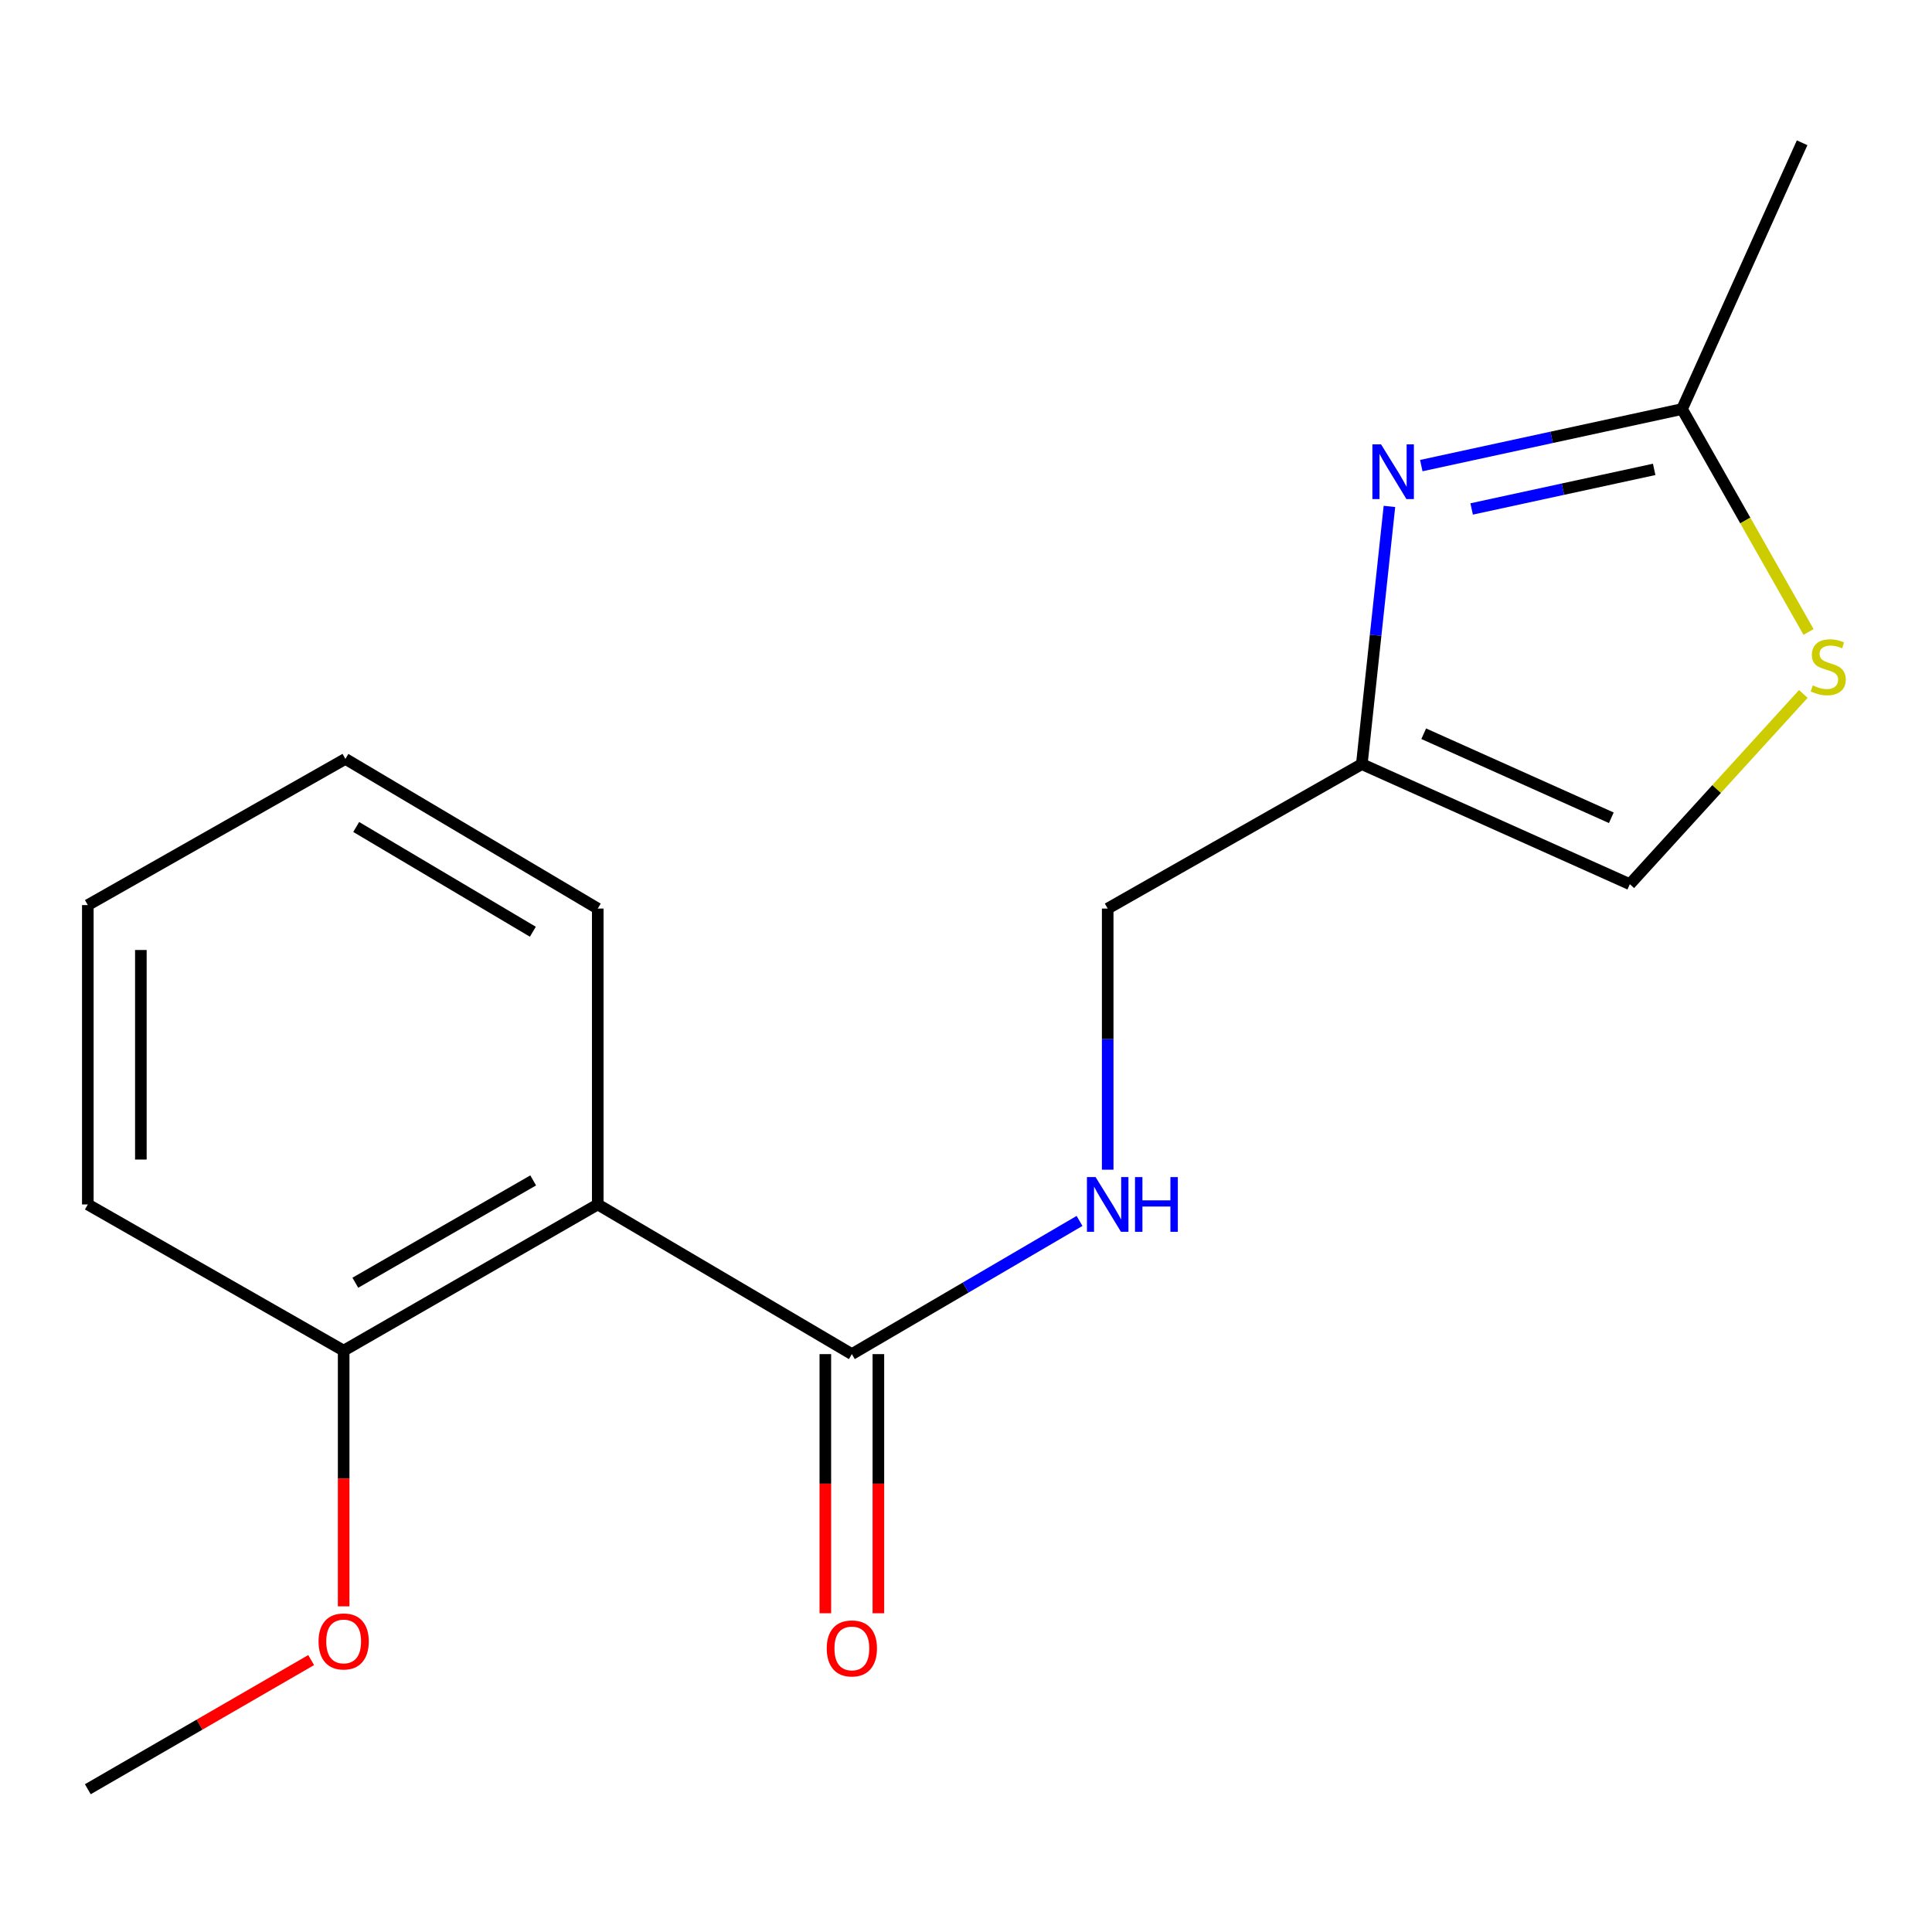 <?xml version='1.0' encoding='iso-8859-1'?>
<svg version='1.1' baseProfile='full'
              xmlns='http://www.w3.org/2000/svg'
                      xmlns:rdkit='http://www.rdkit.org/xml'
                      xmlns:xlink='http://www.w3.org/1999/xlink'
                  xml:space='preserve'
width='1000px' height='1000px' viewBox='0 0 1000 1000'>
<!-- END OF HEADER -->
<rect style='opacity:1.0;fill:#FFFFFF;stroke:none' width='1000' height='1000' x='0' y='0'> </rect>
<path class='bond-0' d='M 719.165,262.122 L 712.021,328.814' style='fill:none;fill-rule:evenodd;stroke:#0000FF;stroke-width:6px;stroke-linecap:butt;stroke-linejoin:miter;stroke-opacity:1' />
<path class='bond-0' d='M 712.021,328.814 L 704.877,395.506' style='fill:none;fill-rule:evenodd;stroke:#000000;stroke-width:6px;stroke-linecap:butt;stroke-linejoin:miter;stroke-opacity:1' />
<path class='bond-1' d='M 735.655,240.998 L 803.14,226.364' style='fill:none;fill-rule:evenodd;stroke:#0000FF;stroke-width:6px;stroke-linecap:butt;stroke-linejoin:miter;stroke-opacity:1' />
<path class='bond-1' d='M 803.14,226.364 L 870.624,211.73' style='fill:none;fill-rule:evenodd;stroke:#000000;stroke-width:6px;stroke-linecap:butt;stroke-linejoin:miter;stroke-opacity:1' />
<path class='bond-1' d='M 761.719,263.438 L 808.958,253.194' style='fill:none;fill-rule:evenodd;stroke:#0000FF;stroke-width:6px;stroke-linecap:butt;stroke-linejoin:miter;stroke-opacity:1' />
<path class='bond-1' d='M 808.958,253.194 L 856.197,242.951' style='fill:none;fill-rule:evenodd;stroke:#000000;stroke-width:6px;stroke-linecap:butt;stroke-linejoin:miter;stroke-opacity:1' />
<path class='bond-2' d='M 309.397,623.422 L 440.919,700.889' style='fill:none;fill-rule:evenodd;stroke:#000000;stroke-width:6px;stroke-linecap:butt;stroke-linejoin:miter;stroke-opacity:1' />
<path class='bond-3' d='M 309.397,623.422 L 177.876,699.09' style='fill:none;fill-rule:evenodd;stroke:#000000;stroke-width:6px;stroke-linecap:butt;stroke-linejoin:miter;stroke-opacity:1' />
<path class='bond-3' d='M 275.978,610.975 L 183.913,663.942' style='fill:none;fill-rule:evenodd;stroke:#000000;stroke-width:6px;stroke-linecap:butt;stroke-linejoin:miter;stroke-opacity:1' />
<path class='bond-4' d='M 309.397,623.422 L 309.397,470.273' style='fill:none;fill-rule:evenodd;stroke:#000000;stroke-width:6px;stroke-linecap:butt;stroke-linejoin:miter;stroke-opacity:1' />
<path class='bond-5' d='M 440.919,700.889 L 499.842,666.419' style='fill:none;fill-rule:evenodd;stroke:#000000;stroke-width:6px;stroke-linecap:butt;stroke-linejoin:miter;stroke-opacity:1' />
<path class='bond-5' d='M 499.842,666.419 L 558.765,631.949' style='fill:none;fill-rule:evenodd;stroke:#0000FF;stroke-width:6px;stroke-linecap:butt;stroke-linejoin:miter;stroke-opacity:1' />
<path class='bond-6' d='M 427.192,700.889 L 427.192,767.951' style='fill:none;fill-rule:evenodd;stroke:#000000;stroke-width:6px;stroke-linecap:butt;stroke-linejoin:miter;stroke-opacity:1' />
<path class='bond-6' d='M 427.192,767.951 L 427.192,835.012' style='fill:none;fill-rule:evenodd;stroke:#FF0000;stroke-width:6px;stroke-linecap:butt;stroke-linejoin:miter;stroke-opacity:1' />
<path class='bond-6' d='M 454.646,700.889 L 454.646,767.951' style='fill:none;fill-rule:evenodd;stroke:#000000;stroke-width:6px;stroke-linecap:butt;stroke-linejoin:miter;stroke-opacity:1' />
<path class='bond-6' d='M 454.646,767.951 L 454.646,835.012' style='fill:none;fill-rule:evenodd;stroke:#FF0000;stroke-width:6px;stroke-linecap:butt;stroke-linejoin:miter;stroke-opacity:1' />
<path class='bond-7' d='M 704.877,395.506 L 843.597,457.659' style='fill:none;fill-rule:evenodd;stroke:#000000;stroke-width:6px;stroke-linecap:butt;stroke-linejoin:miter;stroke-opacity:1' />
<path class='bond-7' d='M 736.91,379.774 L 834.015,423.282' style='fill:none;fill-rule:evenodd;stroke:#000000;stroke-width:6px;stroke-linecap:butt;stroke-linejoin:miter;stroke-opacity:1' />
<path class='bond-8' d='M 704.877,395.506 L 573.34,470.273' style='fill:none;fill-rule:evenodd;stroke:#000000;stroke-width:6px;stroke-linecap:butt;stroke-linejoin:miter;stroke-opacity:1' />
<path class='bond-9' d='M 870.624,211.73 L 903.364,269.414' style='fill:none;fill-rule:evenodd;stroke:#000000;stroke-width:6px;stroke-linecap:butt;stroke-linejoin:miter;stroke-opacity:1' />
<path class='bond-9' d='M 903.364,269.414 L 936.103,327.098' style='fill:none;fill-rule:evenodd;stroke:#CCCC00;stroke-width:6px;stroke-linecap:butt;stroke-linejoin:miter;stroke-opacity:1' />
<path class='bond-10' d='M 870.624,211.73 L 932.778,73.894' style='fill:none;fill-rule:evenodd;stroke:#000000;stroke-width:6px;stroke-linecap:butt;stroke-linejoin:miter;stroke-opacity:1' />
<path class='bond-11' d='M 933.401,359.185 L 888.499,408.422' style='fill:none;fill-rule:evenodd;stroke:#CCCC00;stroke-width:6px;stroke-linecap:butt;stroke-linejoin:miter;stroke-opacity:1' />
<path class='bond-11' d='M 888.499,408.422 L 843.597,457.659' style='fill:none;fill-rule:evenodd;stroke:#000000;stroke-width:6px;stroke-linecap:butt;stroke-linejoin:miter;stroke-opacity:1' />
<path class='bond-12' d='M 573.34,605.434 L 573.34,537.853' style='fill:none;fill-rule:evenodd;stroke:#0000FF;stroke-width:6px;stroke-linecap:butt;stroke-linejoin:miter;stroke-opacity:1' />
<path class='bond-12' d='M 573.34,537.853 L 573.34,470.273' style='fill:none;fill-rule:evenodd;stroke:#000000;stroke-width:6px;stroke-linecap:butt;stroke-linejoin:miter;stroke-opacity:1' />
<path class='bond-13' d='M 177.876,699.09 L 177.876,765.266' style='fill:none;fill-rule:evenodd;stroke:#000000;stroke-width:6px;stroke-linecap:butt;stroke-linejoin:miter;stroke-opacity:1' />
<path class='bond-13' d='M 177.876,765.266 L 177.876,831.443' style='fill:none;fill-rule:evenodd;stroke:#FF0000;stroke-width:6px;stroke-linecap:butt;stroke-linejoin:miter;stroke-opacity:1' />
<path class='bond-14' d='M 177.876,699.09 L 45.455,623.422' style='fill:none;fill-rule:evenodd;stroke:#000000;stroke-width:6px;stroke-linecap:butt;stroke-linejoin:miter;stroke-opacity:1' />
<path class='bond-15' d='M 309.397,470.273 L 178.776,392.806' style='fill:none;fill-rule:evenodd;stroke:#000000;stroke-width:6px;stroke-linecap:butt;stroke-linejoin:miter;stroke-opacity:1' />
<path class='bond-15' d='M 275.8,482.267 L 184.364,428.04' style='fill:none;fill-rule:evenodd;stroke:#000000;stroke-width:6px;stroke-linecap:butt;stroke-linejoin:miter;stroke-opacity:1' />
<path class='bond-16' d='M 161.052,859.254 L 103.253,892.68' style='fill:none;fill-rule:evenodd;stroke:#FF0000;stroke-width:6px;stroke-linecap:butt;stroke-linejoin:miter;stroke-opacity:1' />
<path class='bond-16' d='M 103.253,892.68 L 45.455,926.106' style='fill:none;fill-rule:evenodd;stroke:#000000;stroke-width:6px;stroke-linecap:butt;stroke-linejoin:miter;stroke-opacity:1' />
<path class='bond-17' d='M 45.455,623.422 L 45.455,468.473' style='fill:none;fill-rule:evenodd;stroke:#000000;stroke-width:6px;stroke-linecap:butt;stroke-linejoin:miter;stroke-opacity:1' />
<path class='bond-17' d='M 72.909,600.18 L 72.909,491.716' style='fill:none;fill-rule:evenodd;stroke:#000000;stroke-width:6px;stroke-linecap:butt;stroke-linejoin:miter;stroke-opacity:1' />
<path class='bond-18' d='M 178.776,392.806 L 45.455,468.473' style='fill:none;fill-rule:evenodd;stroke:#000000;stroke-width:6px;stroke-linecap:butt;stroke-linejoin:miter;stroke-opacity:1' />
<path  class='atom-0' d='M 714.83 229.996
L 724.11 244.996
Q 725.03 246.476, 726.51 249.156
Q 727.99 251.836, 728.07 251.996
L 728.07 229.996
L 731.83 229.996
L 731.83 258.316
L 727.95 258.316
L 717.99 241.916
Q 716.83 239.996, 715.59 237.796
Q 714.39 235.596, 714.03 234.916
L 714.03 258.316
L 710.35 258.316
L 710.35 229.996
L 714.83 229.996
' fill='#0000FF'/>
<path  class='atom-5' d='M 938.292 354.771
Q 938.612 354.891, 939.932 355.451
Q 941.252 356.011, 942.692 356.371
Q 944.172 356.691, 945.612 356.691
Q 948.292 356.691, 949.852 355.411
Q 951.412 354.091, 951.412 351.811
Q 951.412 350.251, 950.612 349.291
Q 949.852 348.331, 948.652 347.811
Q 947.452 347.291, 945.452 346.691
Q 942.932 345.931, 941.412 345.211
Q 939.932 344.491, 938.852 342.971
Q 937.812 341.451, 937.812 338.891
Q 937.812 335.331, 940.212 333.131
Q 942.652 330.931, 947.452 330.931
Q 950.732 330.931, 954.452 332.491
L 953.532 335.571
Q 950.132 334.171, 947.572 334.171
Q 944.812 334.171, 943.292 335.331
Q 941.772 336.451, 941.812 338.411
Q 941.812 339.931, 942.572 340.851
Q 943.372 341.771, 944.492 342.291
Q 945.652 342.811, 947.572 343.411
Q 950.132 344.211, 951.652 345.011
Q 953.172 345.811, 954.252 347.451
Q 955.372 349.051, 955.372 351.811
Q 955.372 355.731, 952.732 357.851
Q 950.132 359.931, 945.772 359.931
Q 943.252 359.931, 941.332 359.371
Q 939.452 358.851, 937.212 357.931
L 938.292 354.771
' fill='#CCCC00'/>
<path  class='atom-7' d='M 567.08 609.262
L 576.36 624.262
Q 577.28 625.742, 578.76 628.422
Q 580.24 631.102, 580.32 631.262
L 580.32 609.262
L 584.08 609.262
L 584.08 637.582
L 580.2 637.582
L 570.24 621.182
Q 569.08 619.262, 567.84 617.062
Q 566.64 614.862, 566.28 614.182
L 566.28 637.582
L 562.6 637.582
L 562.6 609.262
L 567.08 609.262
' fill='#0000FF'/>
<path  class='atom-7' d='M 587.48 609.262
L 591.32 609.262
L 591.32 621.302
L 605.8 621.302
L 605.8 609.262
L 609.64 609.262
L 609.64 637.582
L 605.8 637.582
L 605.8 624.502
L 591.32 624.502
L 591.32 637.582
L 587.48 637.582
L 587.48 609.262
' fill='#0000FF'/>
<path  class='atom-9' d='M 427.919 853.219
Q 427.919 846.419, 431.279 842.619
Q 434.639 838.819, 440.919 838.819
Q 447.199 838.819, 450.559 842.619
Q 453.919 846.419, 453.919 853.219
Q 453.919 860.099, 450.519 864.019
Q 447.119 867.899, 440.919 867.899
Q 434.679 867.899, 431.279 864.019
Q 427.919 860.139, 427.919 853.219
M 440.919 864.699
Q 445.239 864.699, 447.559 861.819
Q 449.919 858.899, 449.919 853.219
Q 449.919 847.659, 447.559 844.859
Q 445.239 842.019, 440.919 842.019
Q 436.599 842.019, 434.239 844.819
Q 431.919 847.619, 431.919 853.219
Q 431.919 858.939, 434.239 861.819
Q 436.599 864.699, 440.919 864.699
' fill='#FF0000'/>
<path  class='atom-12' d='M 164.876 849.604
Q 164.876 842.804, 168.236 839.004
Q 171.596 835.204, 177.876 835.204
Q 184.156 835.204, 187.516 839.004
Q 190.876 842.804, 190.876 849.604
Q 190.876 856.484, 187.476 860.404
Q 184.076 864.284, 177.876 864.284
Q 171.636 864.284, 168.236 860.404
Q 164.876 856.524, 164.876 849.604
M 177.876 861.084
Q 182.196 861.084, 184.516 858.204
Q 186.876 855.284, 186.876 849.604
Q 186.876 844.044, 184.516 841.244
Q 182.196 838.404, 177.876 838.404
Q 173.556 838.404, 171.196 841.204
Q 168.876 844.004, 168.876 849.604
Q 168.876 855.324, 171.196 858.204
Q 173.556 861.084, 177.876 861.084
' fill='#FF0000'/>
</svg>
